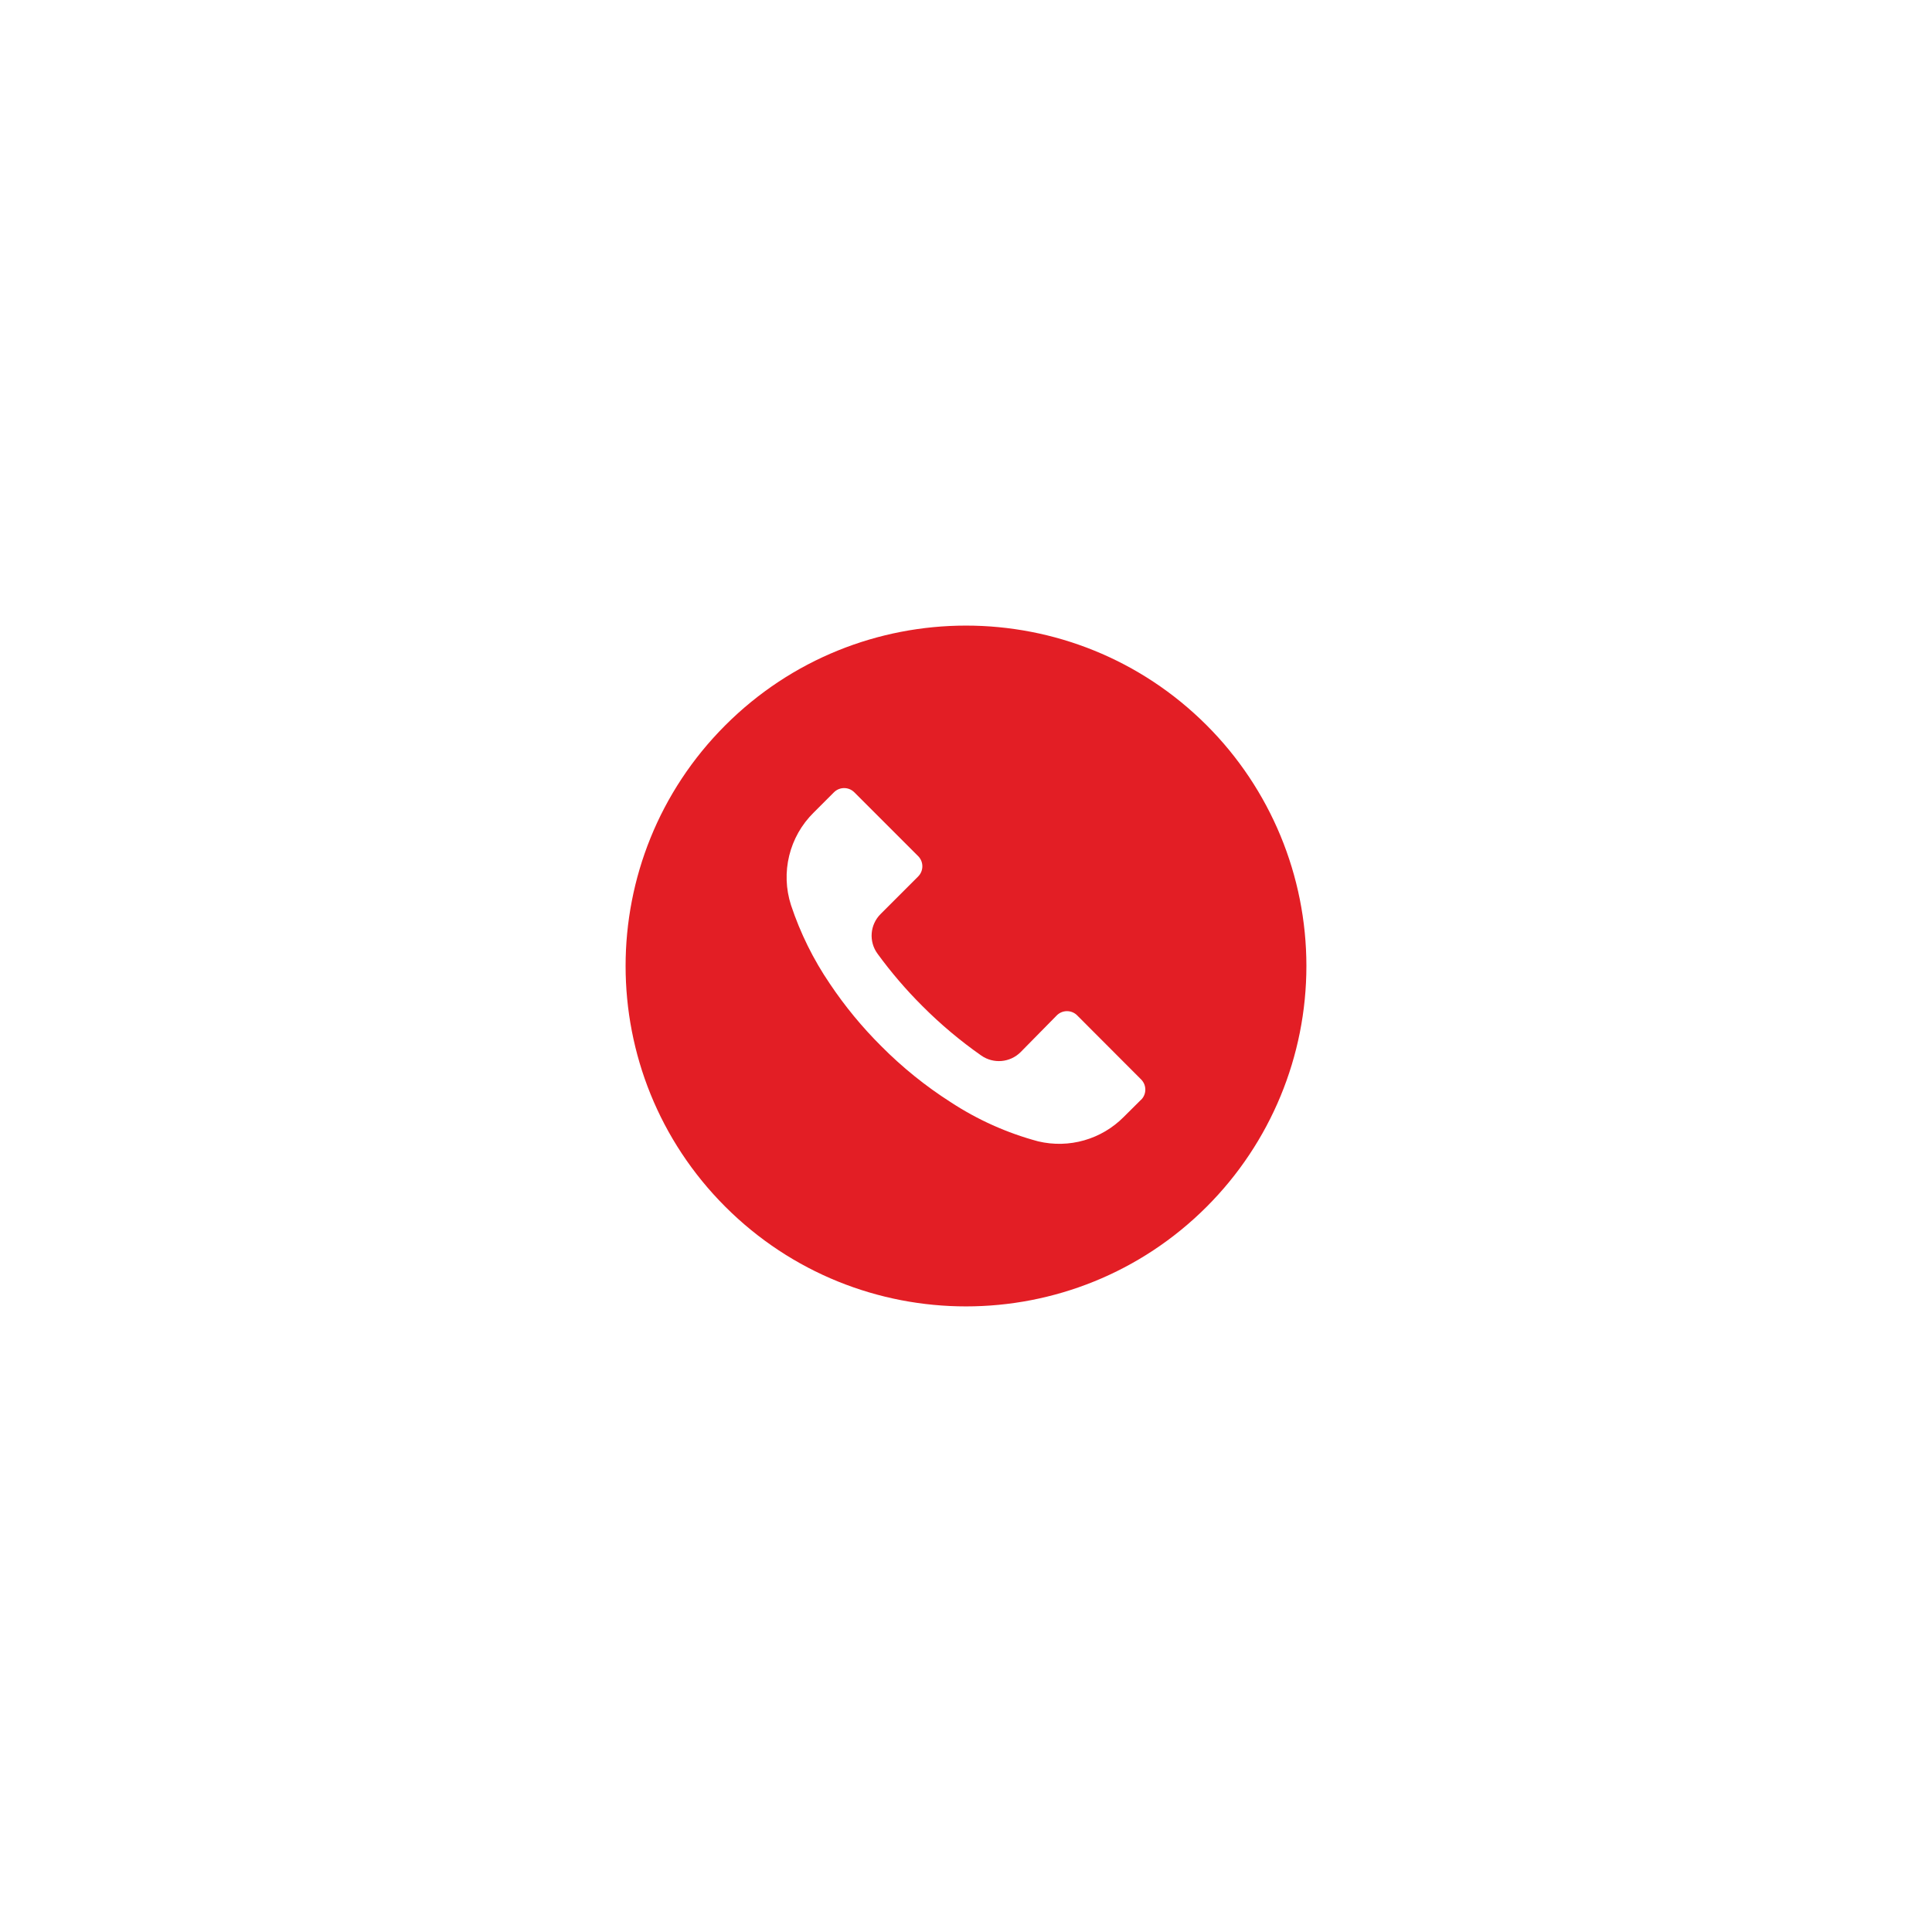 <?xml version="1.0" encoding="UTF-8"?> <svg xmlns="http://www.w3.org/2000/svg" width="105" height="105" viewBox="0 0 105 105" fill="none"> <g filter="url(#filter0_d)"> <path d="M65.579 35.416C58.354 28.193 46.64 28.195 39.416 35.42C32.193 42.646 32.195 54.36 39.42 61.584C46.646 68.807 58.36 68.805 65.584 61.58C69.053 58.109 71.001 53.403 71 48.496C70.999 43.59 69.049 38.885 65.579 35.416ZM62.018 55.77C62.017 55.771 62.016 55.772 62.015 55.773V55.767L61.078 56.698C59.865 57.925 58.1 58.43 56.422 58.03C54.731 57.577 53.124 56.857 51.661 55.896C50.302 55.028 49.043 54.012 47.906 52.868C46.86 51.83 45.92 50.689 45.1 49.464C44.203 48.146 43.494 46.71 42.991 45.197C42.415 43.419 42.892 41.469 44.224 40.159L45.322 39.061C45.627 38.755 46.123 38.754 46.429 39.059C46.43 39.059 46.431 39.06 46.432 39.061L49.898 42.527C50.204 42.832 50.205 43.328 49.9 43.634C49.899 43.635 49.898 43.636 49.898 43.637L47.863 45.672C47.279 46.249 47.205 47.167 47.69 47.83C48.426 48.84 49.24 49.791 50.126 50.673C51.113 51.664 52.186 52.566 53.332 53.368C53.995 53.83 54.893 53.752 55.466 53.183L57.433 51.185C57.738 50.878 58.234 50.877 58.541 51.182C58.542 51.183 58.542 51.184 58.543 51.185L62.015 54.663C62.322 54.968 62.323 55.464 62.018 55.77Z" fill="#E31E25"></path> </g> <defs> <filter id="filter0_d" x="0" y="0" width="105" height="105" filterUnits="userSpaceOnUse" color-interpolation-filters="sRGB"> <feFlood flood-opacity="0" result="BackgroundImageFix"></feFlood> <feColorMatrix in="SourceAlpha" type="matrix" values="0 0 0 0 0 0 0 0 0 0 0 0 0 0 0 0 0 0 127 0"></feColorMatrix> <feOffset dy="4"></feOffset> <feGaussianBlur stdDeviation="17"></feGaussianBlur> <feColorMatrix type="matrix" values="0 0 0 0 0.89 0 0 0 0 0.118 0 0 0 0 0.145 0 0 0 0.5 0"></feColorMatrix> <feBlend mode="normal" in2="BackgroundImageFix" result="effect1_dropShadow"></feBlend> <feBlend mode="normal" in="SourceGraphic" in2="effect1_dropShadow" result="shape"></feBlend> </filter> </defs> </svg> 